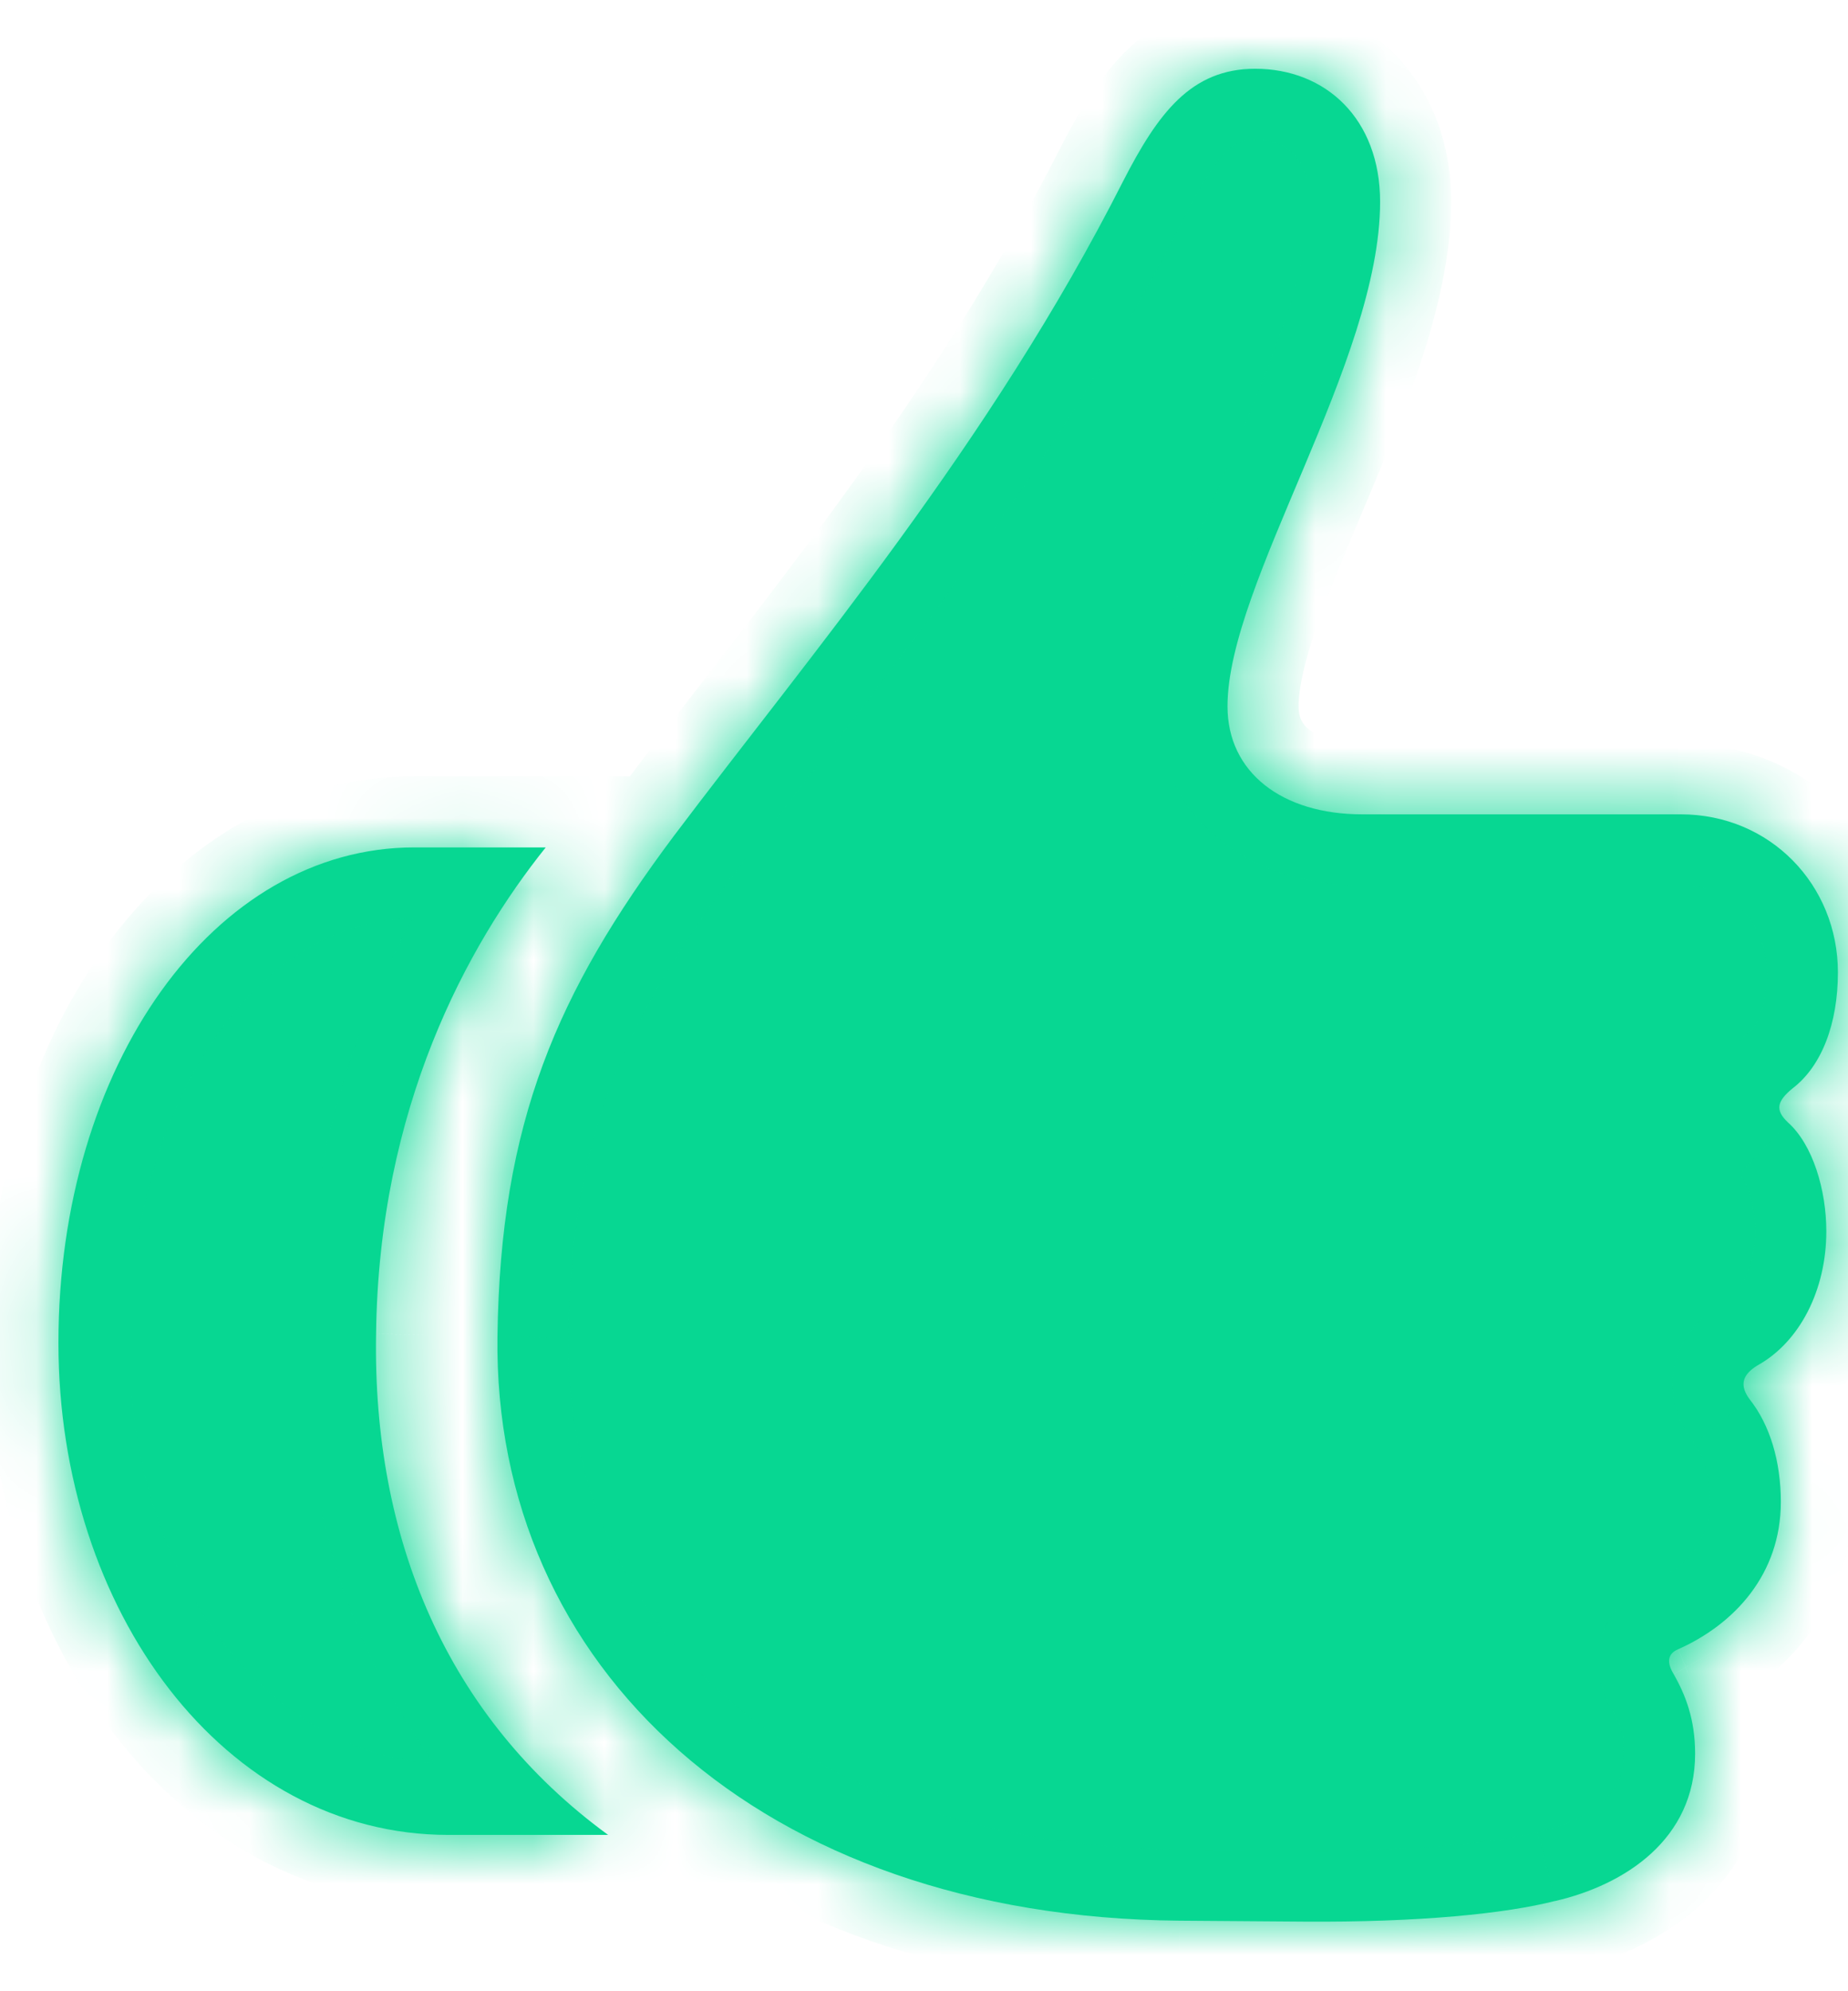 <svg width="26" height="28" viewBox="0 0 26 28" fill="none" xmlns="http://www.w3.org/2000/svg">
<mask id="path-1-inside-1_7659_16162" fill="white">
<path d="M21.878 26.732C22.858 26.506 23.849 25.865 23.849 24.66C23.849 24.17 23.711 23.831 23.548 23.542C23.447 23.379 23.46 23.253 23.611 23.191C24.401 22.839 25.055 22.137 25.055 21.119C25.055 20.554 24.904 20.039 24.615 19.675C24.477 19.487 24.502 19.336 24.728 19.199C25.318 18.872 25.695 18.143 25.695 17.314C25.695 16.737 25.507 16.097 25.155 15.783C24.967 15.607 25.005 15.482 25.218 15.306C25.632 14.992 25.858 14.389 25.858 13.674C25.858 12.443 24.904 11.451 23.648 11.451H19.166C18.036 11.451 17.27 10.861 17.27 9.932C17.27 8.199 19.417 5.085 19.417 2.838C19.417 1.67 18.651 0.967 17.659 0.967C16.755 0.967 16.291 1.595 15.801 2.549C13.93 6.24 11.394 9.216 9.473 11.765C7.84 13.95 7.037 15.783 6.999 18.796C6.937 23.43 10.69 26.957 16.592 27.008L18.337 27.021C19.982 27.033 21.187 26.907 21.878 26.731M0.822 18.884C0.822 22.651 3.158 25.802 6.309 25.802H8.556C6.284 24.145 5.242 21.634 5.291 18.759C5.329 15.57 6.572 13.297 7.678 11.916H5.831C3.007 11.916 0.822 14.98 0.822 18.884Z"/>
</mask>
<path d="M21.878 26.732C22.858 26.506 23.849 25.865 23.849 24.66C23.849 24.17 23.711 23.831 23.548 23.542C23.447 23.379 23.46 23.253 23.611 23.191C24.401 22.839 25.055 22.137 25.055 21.119C25.055 20.554 24.904 20.039 24.615 19.675C24.477 19.487 24.502 19.336 24.728 19.199C25.318 18.872 25.695 18.143 25.695 17.314C25.695 16.737 25.507 16.097 25.155 15.783C24.967 15.607 25.005 15.482 25.218 15.306C25.632 14.992 25.858 14.389 25.858 13.674C25.858 12.443 24.904 11.451 23.648 11.451H19.166C18.036 11.451 17.27 10.861 17.27 9.932C17.27 8.199 19.417 5.085 19.417 2.838C19.417 1.67 18.651 0.967 17.659 0.967C16.755 0.967 16.291 1.595 15.801 2.549C13.93 6.24 11.394 9.216 9.473 11.765C7.84 13.95 7.037 15.783 6.999 18.796C6.937 23.43 10.69 26.957 16.592 27.008L18.337 27.021C19.982 27.033 21.187 26.907 21.878 26.731M0.822 18.884C0.822 22.651 3.158 25.802 6.309 25.802H8.556C6.284 24.145 5.242 21.634 5.291 18.759C5.329 15.57 6.572 13.297 7.678 11.916H5.831C3.007 11.916 0.822 14.98 0.822 18.884Z" fill="#07D792"/>
<path d="M23.548 23.542L24.419 23.052L24.409 23.034L24.399 23.016L23.548 23.542ZM23.611 23.191L23.995 24.114L24.006 24.109L24.017 24.105L23.611 23.191ZM24.615 19.675L23.809 20.267L23.82 20.282L23.832 20.297L24.615 19.675ZM24.728 19.199L24.243 18.324L24.225 18.334L24.207 18.345L24.728 19.199ZM25.155 15.783L24.471 16.512L24.48 16.521L24.489 16.529L25.155 15.783ZM25.218 15.306L24.614 14.509L24.598 14.521L24.582 14.534L25.218 15.306ZM15.801 2.549L14.911 2.093L14.909 2.097L15.801 2.549ZM9.473 11.765L8.674 11.163L8.672 11.166L9.473 11.765ZM6.999 18.796L7.999 18.81L7.999 18.809L6.999 18.796ZM16.592 27.008L16.583 28.008L16.584 28.008L16.592 27.008ZM18.337 27.021L18.345 26.021L18.345 26.021L18.337 27.021ZM8.556 25.802V26.802H11.625L9.145 24.994L8.556 25.802ZM5.291 18.759L6.291 18.776L6.291 18.77L5.291 18.759ZM7.678 11.916L8.458 12.54L9.759 10.916H7.678V11.916ZM22.103 27.706C23.25 27.442 24.849 26.571 24.849 24.66H22.849C22.849 24.953 22.741 25.155 22.556 25.325C22.347 25.516 22.028 25.671 21.653 25.757L22.103 27.706ZM24.849 24.66C24.849 23.951 24.64 23.444 24.419 23.052L22.677 24.033C22.735 24.137 22.775 24.224 22.802 24.315C22.829 24.403 22.849 24.513 22.849 24.66H24.849ZM24.399 23.016C24.407 23.029 24.432 23.072 24.453 23.142C24.474 23.214 24.497 23.334 24.473 23.485C24.448 23.646 24.375 23.797 24.267 23.917C24.166 24.03 24.06 24.087 23.995 24.114L23.226 22.268C22.928 22.392 22.576 22.677 22.497 23.173C22.433 23.58 22.597 23.906 22.698 24.068L24.399 23.016ZM24.017 24.105C25.06 23.641 26.055 22.638 26.055 21.119H24.055C24.055 21.635 23.743 22.038 23.205 22.277L24.017 24.105ZM26.055 21.119C26.055 20.393 25.863 19.639 25.398 19.054L23.832 20.297C23.945 20.439 24.055 20.715 24.055 21.119H26.055ZM25.422 19.084C25.428 19.093 25.584 19.305 25.512 19.632C25.478 19.786 25.406 19.897 25.348 19.964C25.294 20.025 25.25 20.051 25.249 20.052L24.207 18.345C24 18.471 23.661 18.734 23.558 19.203C23.452 19.688 23.664 20.069 23.809 20.267L25.422 19.084ZM25.212 20.073C26.194 19.53 26.695 18.414 26.695 17.314H24.695C24.695 17.872 24.442 18.214 24.243 18.324L25.212 20.073ZM26.695 17.314C26.695 16.924 26.633 16.512 26.505 16.132C26.381 15.763 26.171 15.349 25.82 15.037L24.489 16.529C24.486 16.526 24.502 16.54 24.528 16.584C24.553 16.627 24.582 16.688 24.609 16.768C24.664 16.931 24.695 17.128 24.695 17.314H26.695ZM25.838 15.053C25.84 15.054 25.898 15.107 25.951 15.213C26.013 15.338 26.055 15.513 26.022 15.71C25.993 15.887 25.914 16.002 25.88 16.045C25.848 16.087 25.828 16.099 25.854 16.078L24.582 14.534C24.469 14.627 24.128 14.908 24.05 15.38C23.952 15.961 24.302 16.354 24.471 16.512L25.838 15.053ZM25.822 16.103C26.584 15.525 26.858 14.554 26.858 13.674H24.858C24.858 14.225 24.68 14.459 24.614 14.509L25.822 16.103ZM26.858 13.674C26.858 11.906 25.471 10.451 23.648 10.451V12.451C24.337 12.451 24.858 12.98 24.858 13.674H26.858ZM23.648 10.451H19.166V12.451H23.648V10.451ZM19.166 10.451C18.765 10.451 18.528 10.346 18.415 10.256C18.324 10.184 18.27 10.094 18.27 9.932H16.27C16.27 10.699 16.598 11.369 17.173 11.824C17.725 12.261 18.437 12.451 19.166 12.451V10.451ZM18.27 9.932C18.27 9.676 18.355 9.289 18.548 8.741C18.737 8.206 18.99 7.62 19.265 6.966C19.782 5.738 20.417 4.202 20.417 2.838H18.417C18.417 3.721 17.979 4.866 17.422 6.19C17.16 6.812 16.876 7.47 16.662 8.076C16.453 8.669 16.27 9.322 16.27 9.932H18.27ZM20.417 2.838C20.417 2.029 20.148 1.298 19.624 0.764C19.102 0.232 18.396 -0.033 17.659 -0.033V1.967C17.914 1.967 18.087 2.054 18.196 2.165C18.304 2.274 18.417 2.478 18.417 2.838H20.417ZM17.659 -0.033C16.933 -0.033 16.349 0.235 15.885 0.676C15.464 1.077 15.162 1.604 14.911 2.093L16.691 3.006C16.93 2.54 17.105 2.276 17.264 2.125C17.381 2.013 17.481 1.967 17.659 1.967V-0.033ZM14.909 2.097C13.09 5.685 10.64 8.555 8.674 11.163L10.271 12.367C12.148 9.877 14.769 6.796 16.693 3.001L14.909 2.097ZM8.672 11.166C7.823 12.302 7.155 13.393 6.7 14.623C6.244 15.858 6.019 17.186 5.999 18.784L7.999 18.809C8.017 17.393 8.213 16.298 8.576 15.317C8.94 14.331 9.49 13.412 10.274 12.364L8.672 11.166ZM5.999 18.783C5.964 21.39 7.01 23.71 8.899 25.372C10.779 27.025 13.438 27.981 16.583 28.008L16.6 26.008C13.845 25.984 11.676 25.151 10.22 23.87C8.772 22.596 7.972 20.836 7.999 18.81L5.999 18.783ZM16.584 28.008L18.33 28.02L18.345 26.021L16.599 26.008L16.584 28.008ZM18.33 28.02C20.009 28.033 21.313 27.907 22.125 27.7L21.631 25.762C21.062 25.907 19.955 26.033 18.345 26.021L18.33 28.02ZM-0.178 18.884C-0.178 22.953 2.385 26.802 6.309 26.802V24.802C3.93 24.802 1.822 22.348 1.822 18.884H-0.178ZM6.309 26.802H8.556V24.802H6.309V26.802ZM9.145 24.994C7.181 23.562 6.246 21.385 6.291 18.776L4.292 18.741C4.237 21.883 5.387 24.729 7.967 26.61L9.145 24.994ZM6.291 18.77C6.326 15.852 7.46 13.788 8.458 12.54L6.897 11.291C5.685 12.805 4.332 15.287 4.292 18.747L6.291 18.77ZM7.678 10.916H5.831V12.916H7.678V10.916ZM5.831 10.916C4.025 10.916 2.496 11.901 1.455 13.353C0.417 14.801 -0.178 16.754 -0.178 18.884H1.822C1.822 17.11 2.32 15.579 3.08 14.518C3.837 13.462 4.813 12.916 5.831 12.916V10.916Z" fill="#07D792" mask="url(#path-1-inside-1_7659_16162)"/>
</svg>

